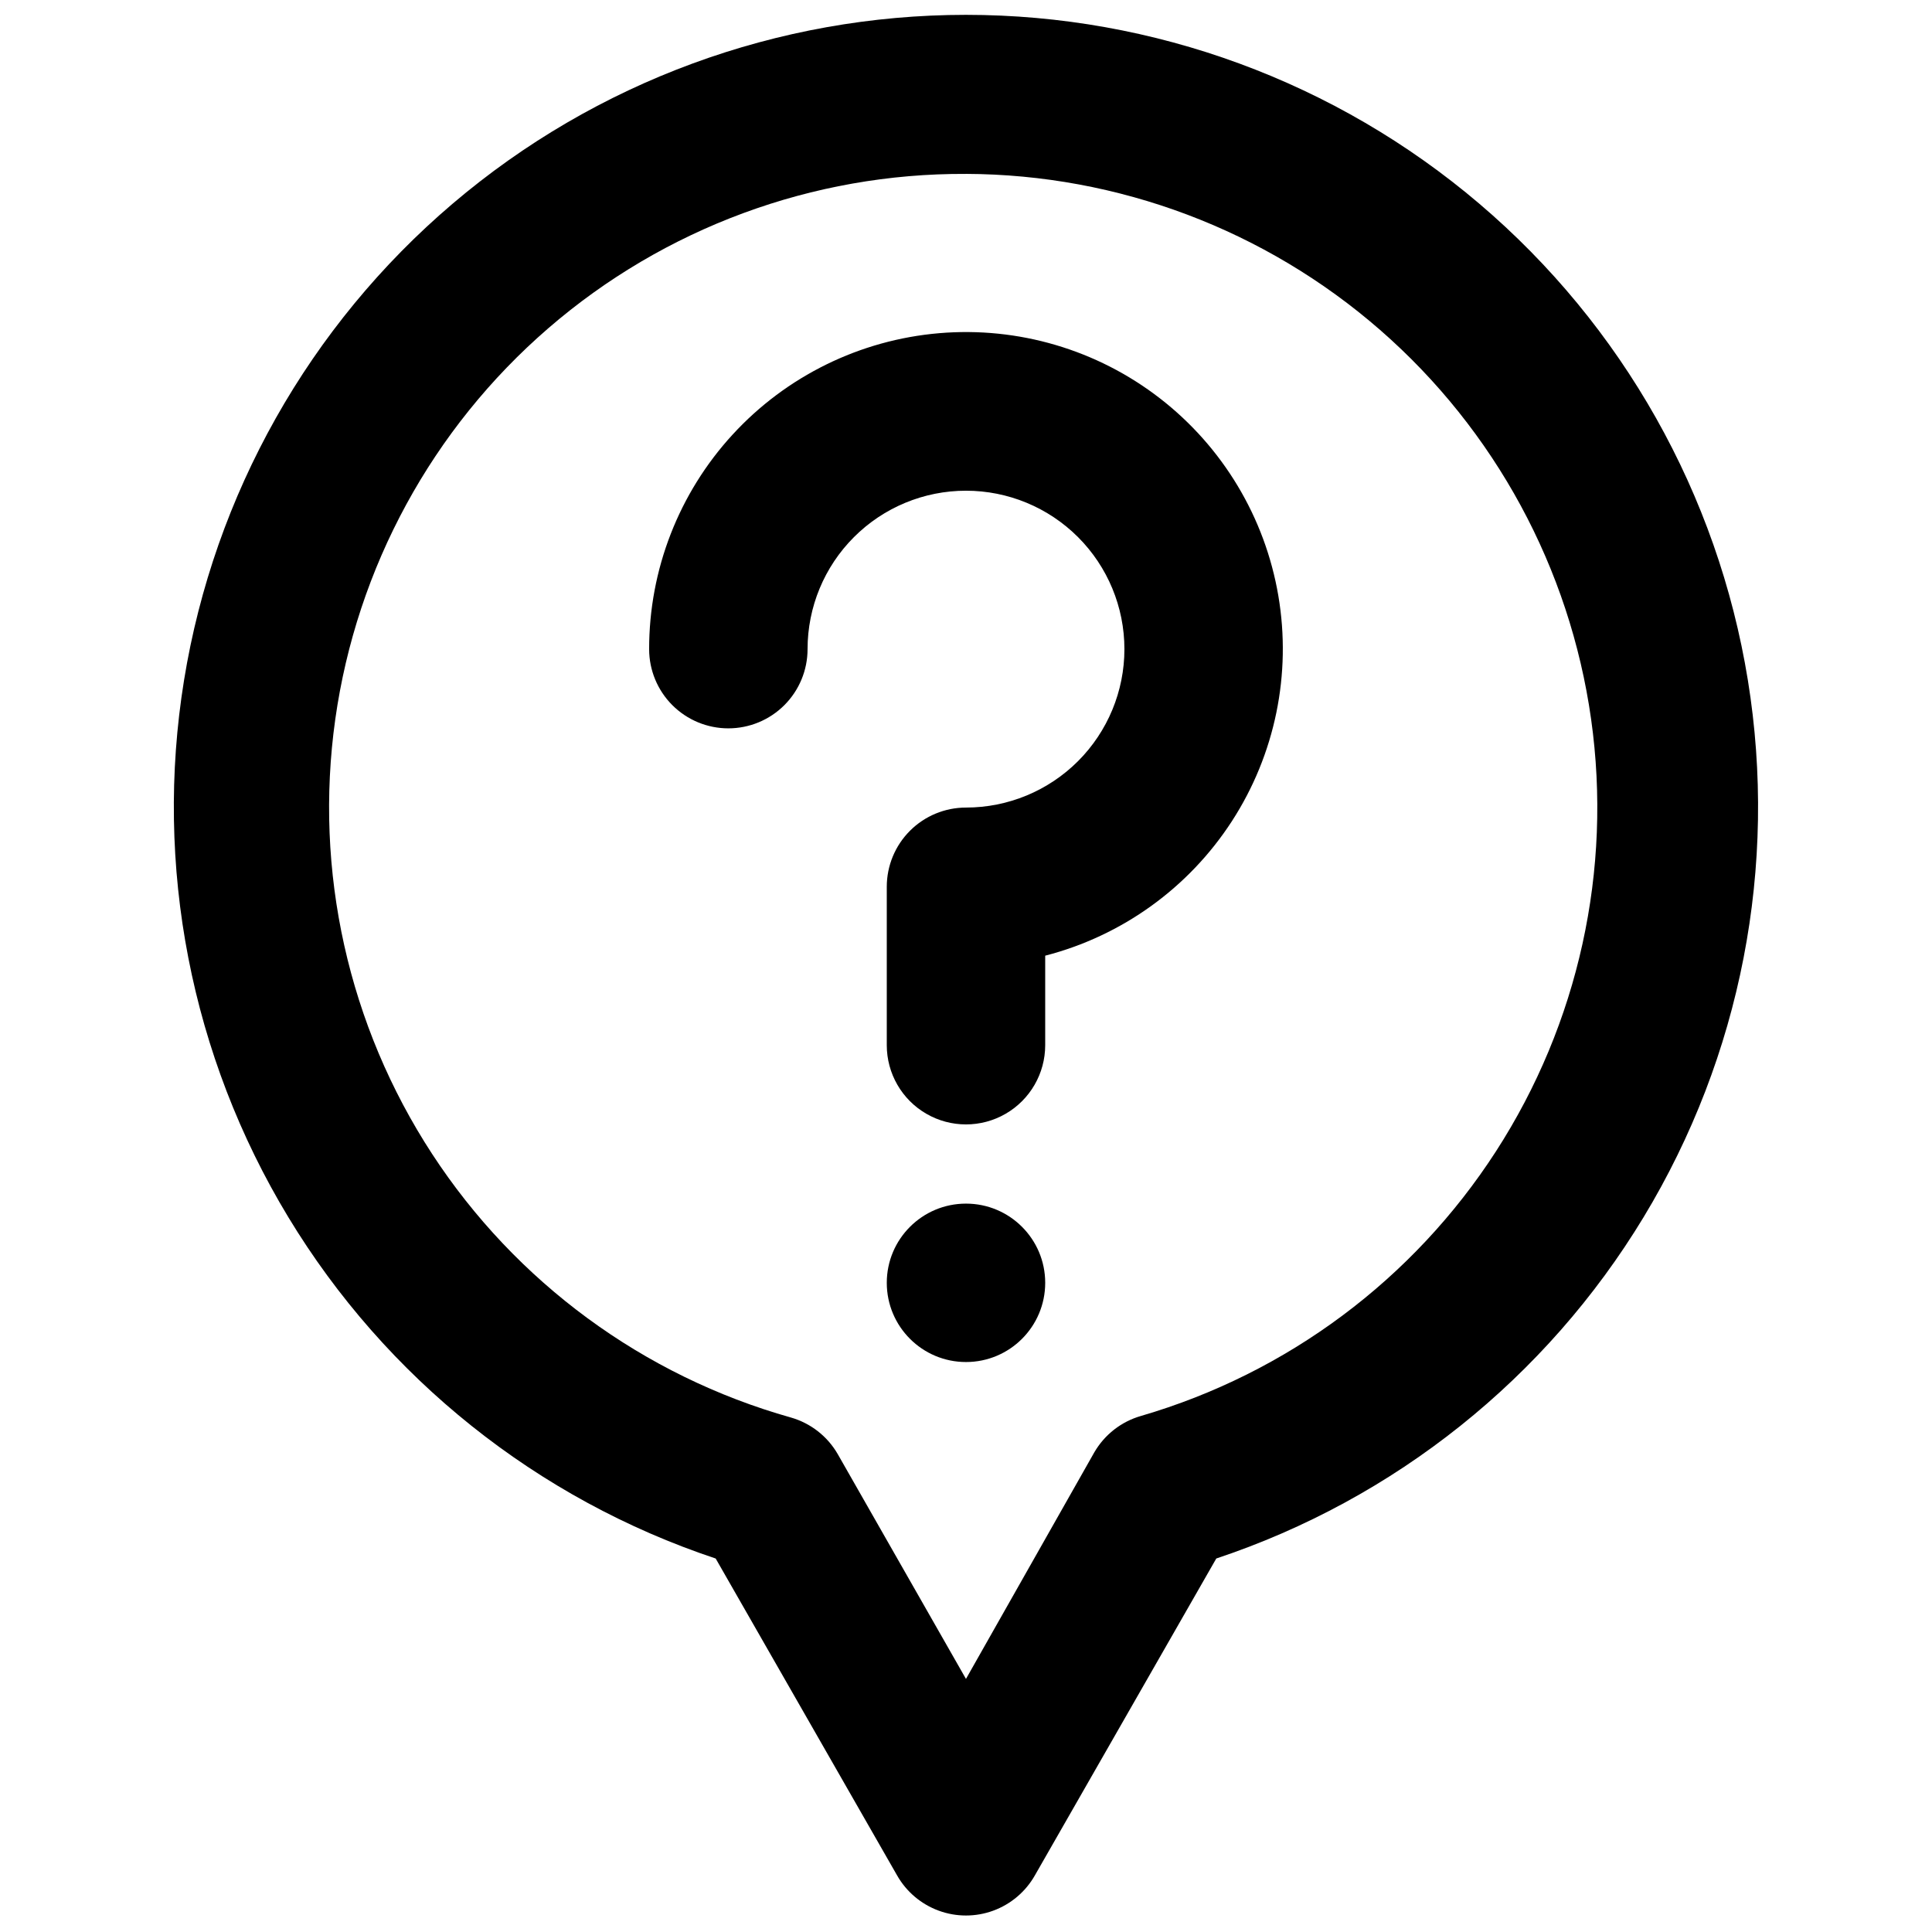 <?xml version="1.0" encoding="UTF-8"?>
<!-- Uploaded to: ICON Repo, www.iconrepo.com, Generator: ICON Repo Mixer Tools -->
<svg width="800px" height="800px" version="1.1" viewBox="144 144 512 512" xmlns="http://www.w3.org/2000/svg">
 <defs>
  <clipPath id="a">
   <path d="m190 148.09h420v503.81h-420z"/>
  </clipPath>
 </defs>
 <path d="m420.99 483.96c0 11.594-9.398 20.992-20.992 20.992s-20.992-9.398-20.992-20.992c0-11.59 9.398-20.988 20.992-20.988s20.992 9.398 20.992 20.988"/>
 <path d="m337.02 337.02c5.566 0 10.906-2.211 14.844-6.148 3.934-3.938 6.148-9.277 6.148-14.844 0-11.137 4.422-21.816 12.297-29.688 7.871-7.875 18.551-12.297 29.688-12.297 11.133 0 21.812 4.422 29.688 12.297 7.871 7.871 12.297 18.551 12.297 29.688 0 11.133-4.426 21.812-12.297 29.688-7.875 7.871-18.555 12.297-29.688 12.297-5.57 0-10.91 2.211-14.844 6.148-3.938 3.934-6.148 9.273-6.148 14.844v41.984c0 7.5 4 14.43 10.496 18.18 6.492 3.75 14.496 3.75 20.992 0 6.492-3.75 10.496-10.68 10.496-18.18v-23.723c20.379-5.262 38.043-17.988 49.484-35.656 11.445-17.672 15.832-38.992 12.297-59.746-3.531-20.75-14.734-39.418-31.379-52.301-16.648-12.887-37.527-19.047-58.5-17.266-20.977 1.781-40.516 11.375-54.754 26.883-14.234 15.508-22.125 35.797-22.109 56.848 0 5.566 2.211 10.906 6.148 14.844s9.273 6.148 14.844 6.148z"/>
 <g clip-path="url(#a)">
  <path d="m333.66 557.02 48.07 83.969c2.453 4.328 6.363 7.641 11.031 9.355s9.797 1.715 14.465 0 8.578-5.027 11.031-9.355l48.07-83.969c47.297-15.754 87.445-47.824 113.25-90.469 25.812-42.648 35.605-93.09 27.625-142.3-7.977-49.207-33.207-93.969-71.172-126.27-37.969-32.305-86.191-50.047-136.04-50.047-49.852 0-98.074 17.742-136.04 50.047-37.969 32.305-63.199 77.066-71.176 126.27-7.981 49.207 1.812 99.648 27.625 142.3 25.812 42.645 65.957 74.715 113.25 90.469zm66.336-366.94c40.371 0.148 79.336 14.84 109.76 41.375 30.422 26.539 50.27 63.145 55.902 103.12 5.637 39.977-3.32 80.645-25.223 114.56-21.906 33.91-55.293 58.797-94.051 70.102-5.223 1.492-9.66 4.957-12.387 9.656l-34.004 60.035-34.008-59.617c-2.723-4.699-7.164-8.16-12.387-9.656-39.105-11.02-72.891-35.844-95.094-69.867-22.203-34.027-31.316-74.949-25.652-115.18 5.664-40.234 25.719-77.051 56.453-103.62s70.059-41.105 110.69-40.902z"/>
 </g>
</svg>